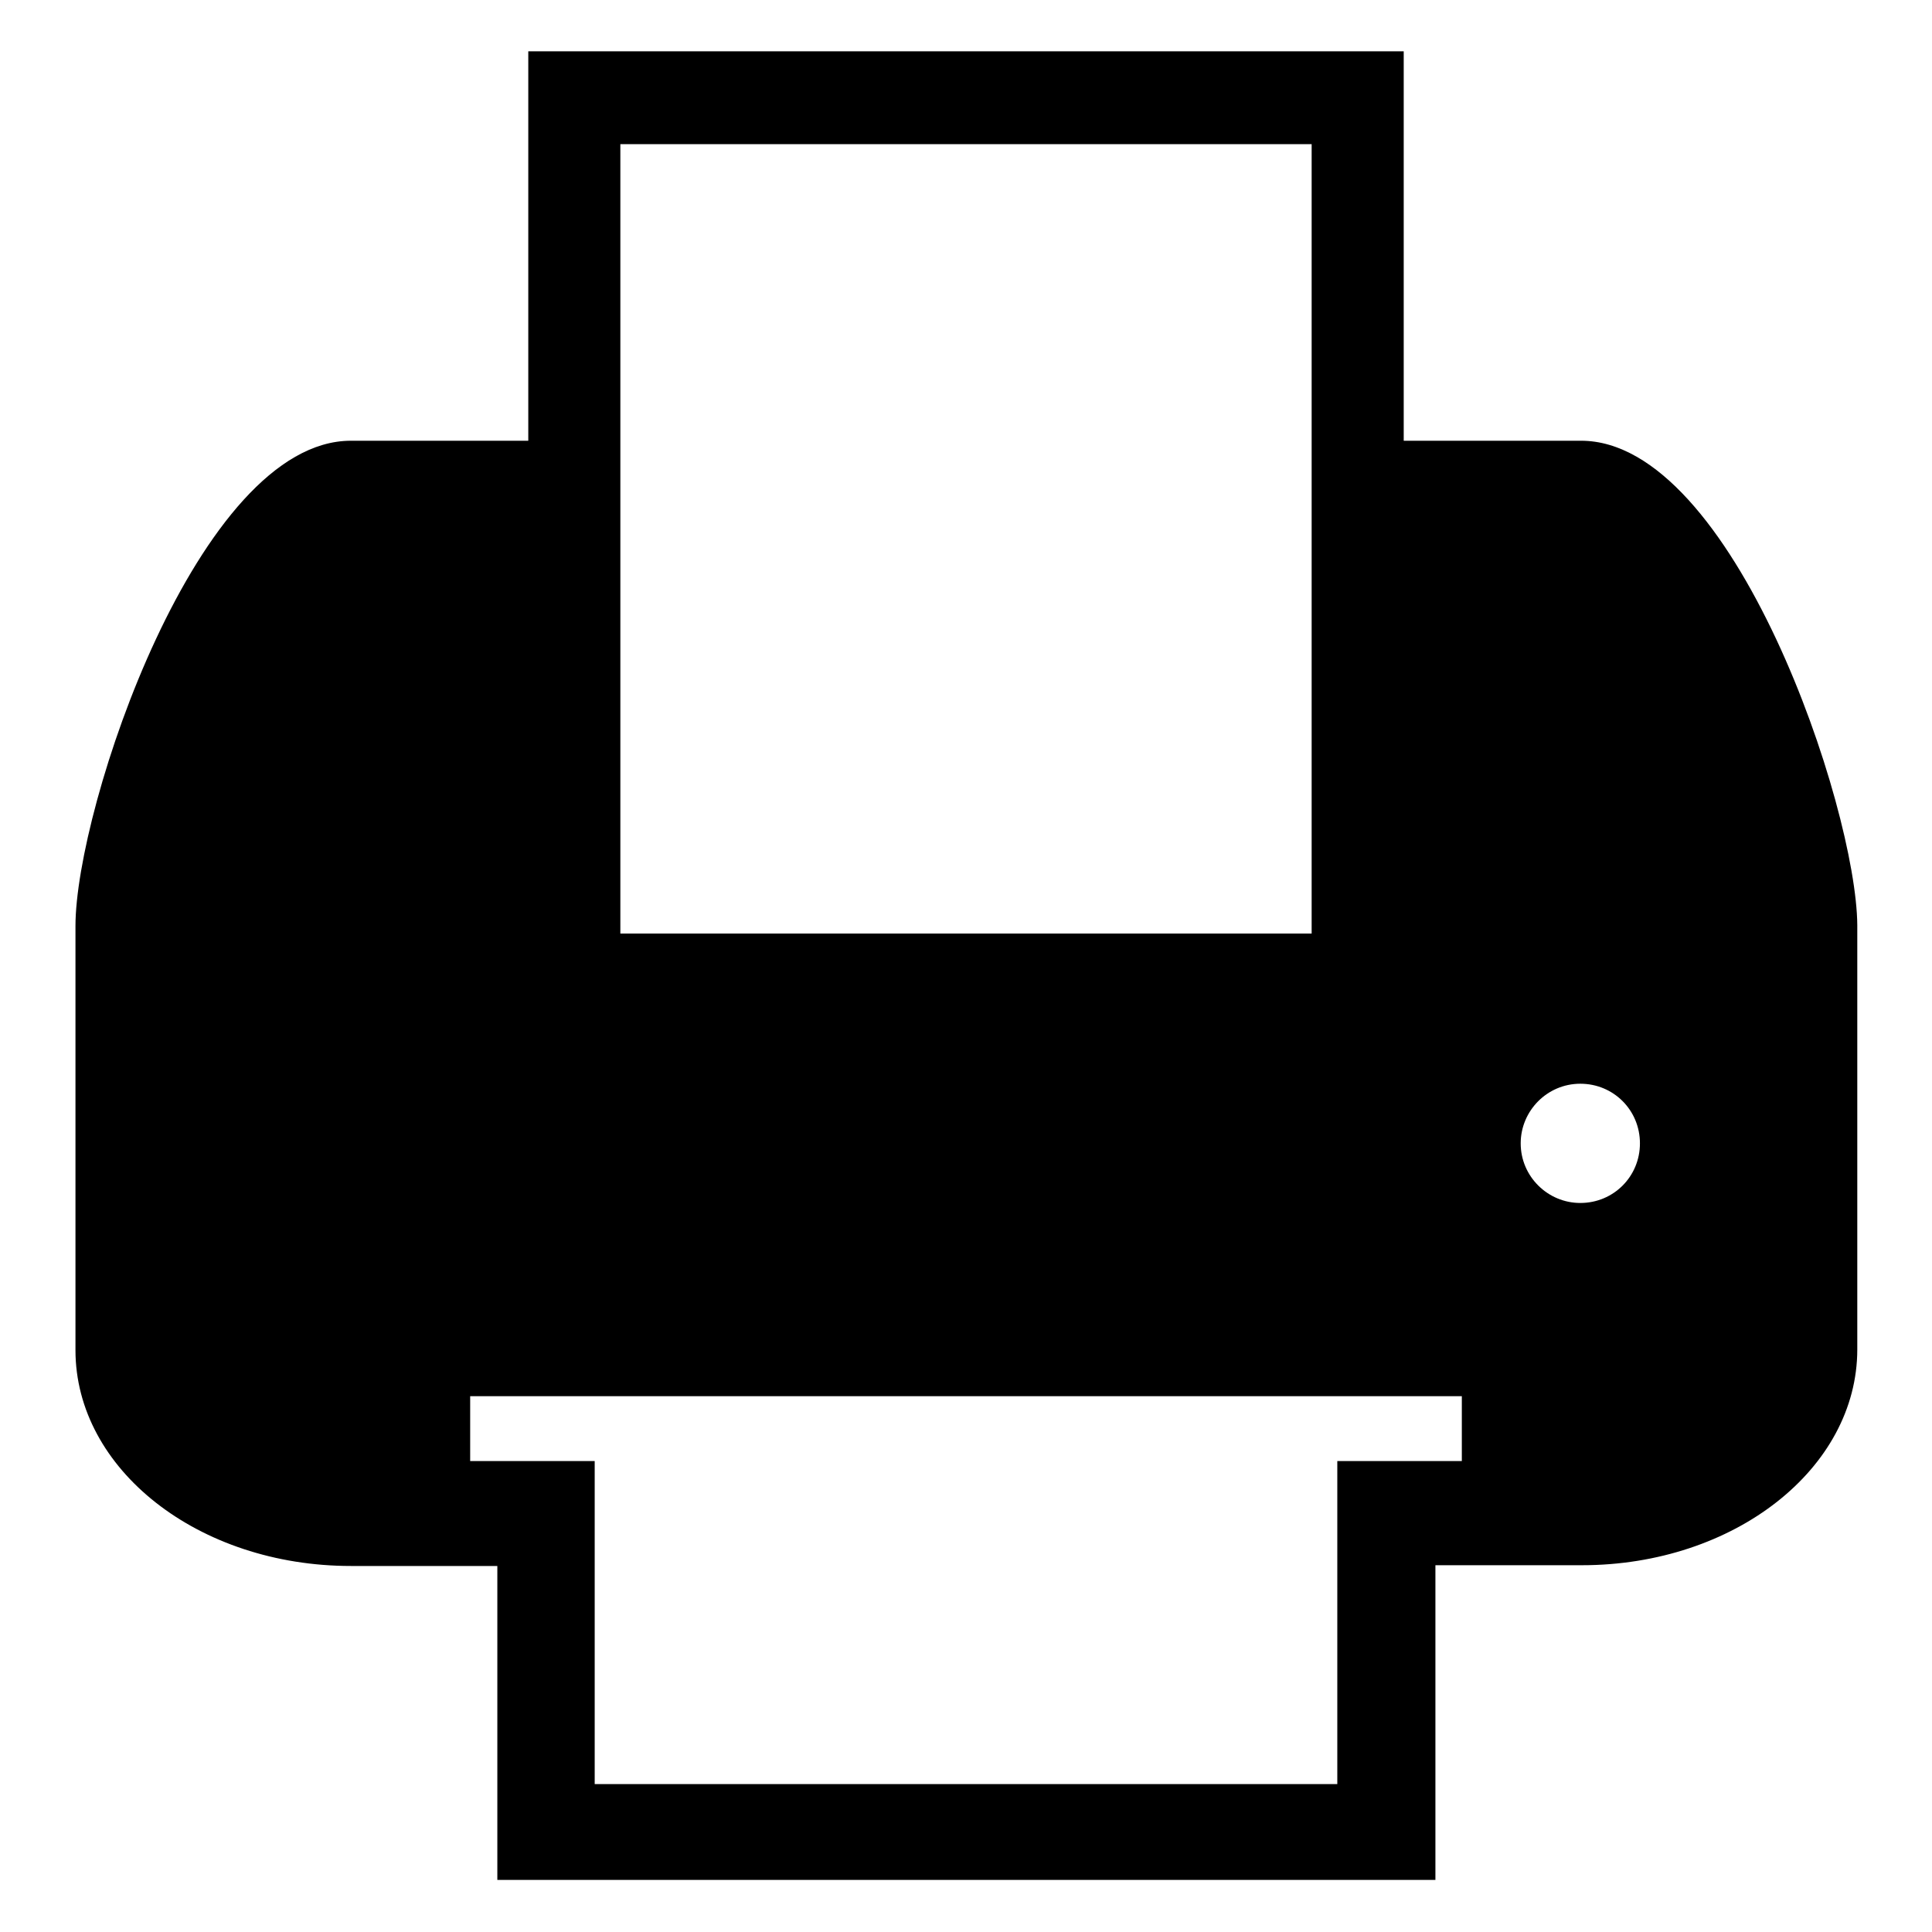 <?xml version="1.0" encoding="utf-8"?>
<!-- Svg Vector Icons : http://www.onlinewebfonts.com/icon -->
<!DOCTYPE svg PUBLIC "-//W3C//DTD SVG 1.1//EN" "http://www.w3.org/Graphics/SVG/1.1/DTD/svg11.dtd">
<svg version="1.1" xmlns="http://www.w3.org/2000/svg" xmlns:xlink="http://www.w3.org/1999/xlink" x="0px" y="0px" viewBox="0 0 256 256" enable-background="new 0 0 256 256" xml:space="preserve">
<g><g><g><path fill="#000000" d="M209.5,58.4H186V6.8H70v51.6H46.5C26.3,58.4,10,107,10,122.7v56.2c0,15.8,16.3,28.6,36.5,28.6h19.4v41.6h124.3v-41.7h19.4c20.2,0,36.5-12.8,36.5-28.6v-56.2C246,107,229.7,58.4,209.5,58.4z M82.2,19.1h91.6v104.6H82.2V19.1z M193.7,193.6h-16.5v42.8H78.8v-42.8H62.3V185h131.4V193.6L193.7,193.6z M209.4,159.4c-4.3,0-7.9-3.5-7.9-7.9c0-4.3,3.5-7.9,7.9-7.9c4.4,0,7.9,3.5,7.9,7.9S213.8,159.4,209.4,159.4z"/></g><g></g><g></g><g></g><g></g><g></g><g></g><g></g><g></g><g></g><g></g><g></g><g></g><g></g><g></g><g></g></g></g>
</svg>